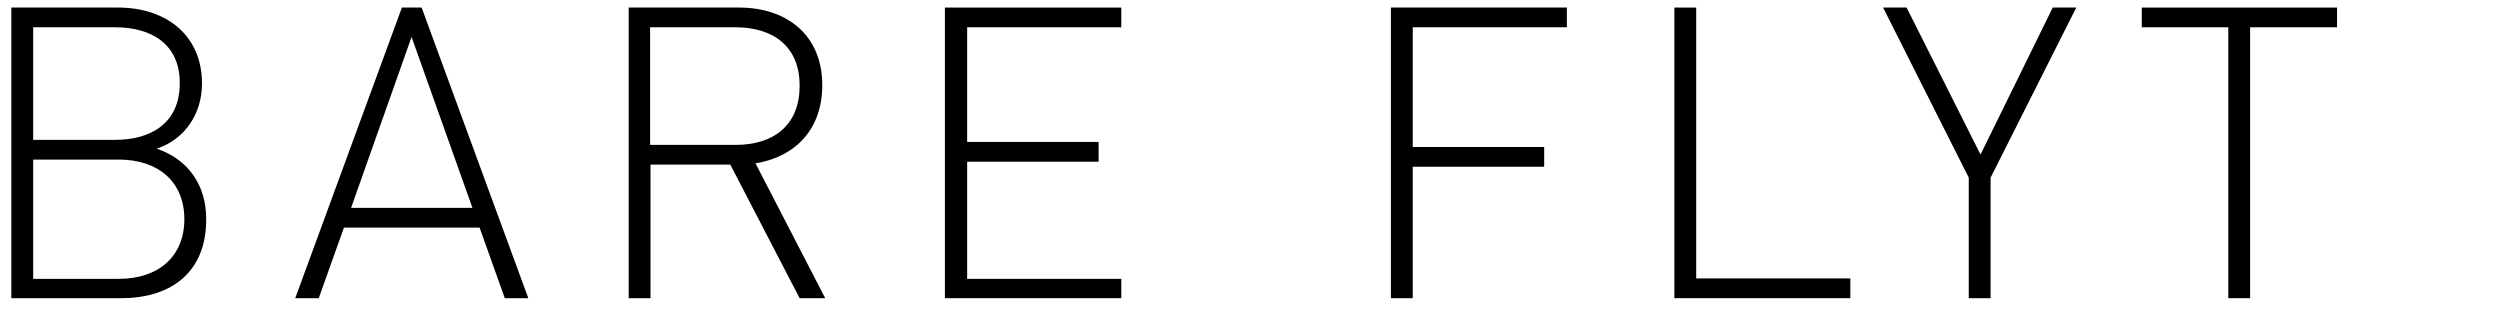 <?xml version="1.0" encoding="utf-8"?>
<!-- Generator: Adobe Illustrator 24.1.0, SVG Export Plug-In . SVG Version: 6.00 Build 0)  -->
<svg version="1.1" id="Layer_1" xmlns="http://www.w3.org/2000/svg" xmlns:xlink="http://www.w3.org/1999/xlink" x="0px" y="0px"
	 viewBox="0 0 595.3 76.9" style="enable-background:new 0 0 595.3 76.9;" xml:space="preserve">
<g>
	<path d="M28.9,71H2.7V1.8h25.4c11.5,0,20,6.6,20,18.1c0,7.2-4.1,13.3-10.8,15.5c7.5,2.5,11.8,8.7,11.8,16.7
		C49.2,64.5,41.1,71,28.9,71z M27.5,6.5H7.9v26.8h19.6c8.3,0,15.3-3.9,15.3-13.4C42.9,10.4,35.9,6.5,27.5,6.5z M28.3,38H7.9v28.4
		h20.4c9.4,0,15.6-5.3,15.6-14.2C43.9,43.3,37.7,38,28.3,38z"/>
	<path d="M120.2,71l-6-16.8H81.9l-6,16.8h-5.6L95.7,1.8h4.7L125.8,71H120.2z M98,8.8L83.6,49.5h28.9L98,8.8z"/>
	<path d="M190.4,71l-16.5-31.8h-19V71h-5.2V1.8h26.3c11.3,0,19.8,6.5,19.8,18.5c0,10.3-6.2,17-15.9,18.6L196.5,71H190.4z M175.2,6.5
		h-20.4v28h20.4c8.8,0,15.2-4.5,15.2-14C190.5,11,184,6.5,175.2,6.5z"/>
	<path d="M225,71V1.8H267v4.7h-36.7v27.3h31.3v4.7h-31.3v27.9H267V71H225z"/>
	<path d="M336.4,6.5V35h31.3v4.7h-31.3V71h-5.2V1.8h41.9v4.7H336.4z"/>
	<path d="M398.7,71V1.8h5.2v64.5h36.7V71H398.7z"/>
	<path d="M474,42.3V71h-5.2V42.3L448.4,1.8h5.6l17.6,35l17.2-35h5.6L474,42.3z"/>
	<path d="M535.8,6.5V71h-5.2V6.5H510V1.8h46.5v4.7H535.8z"/>
</g>
</svg>
